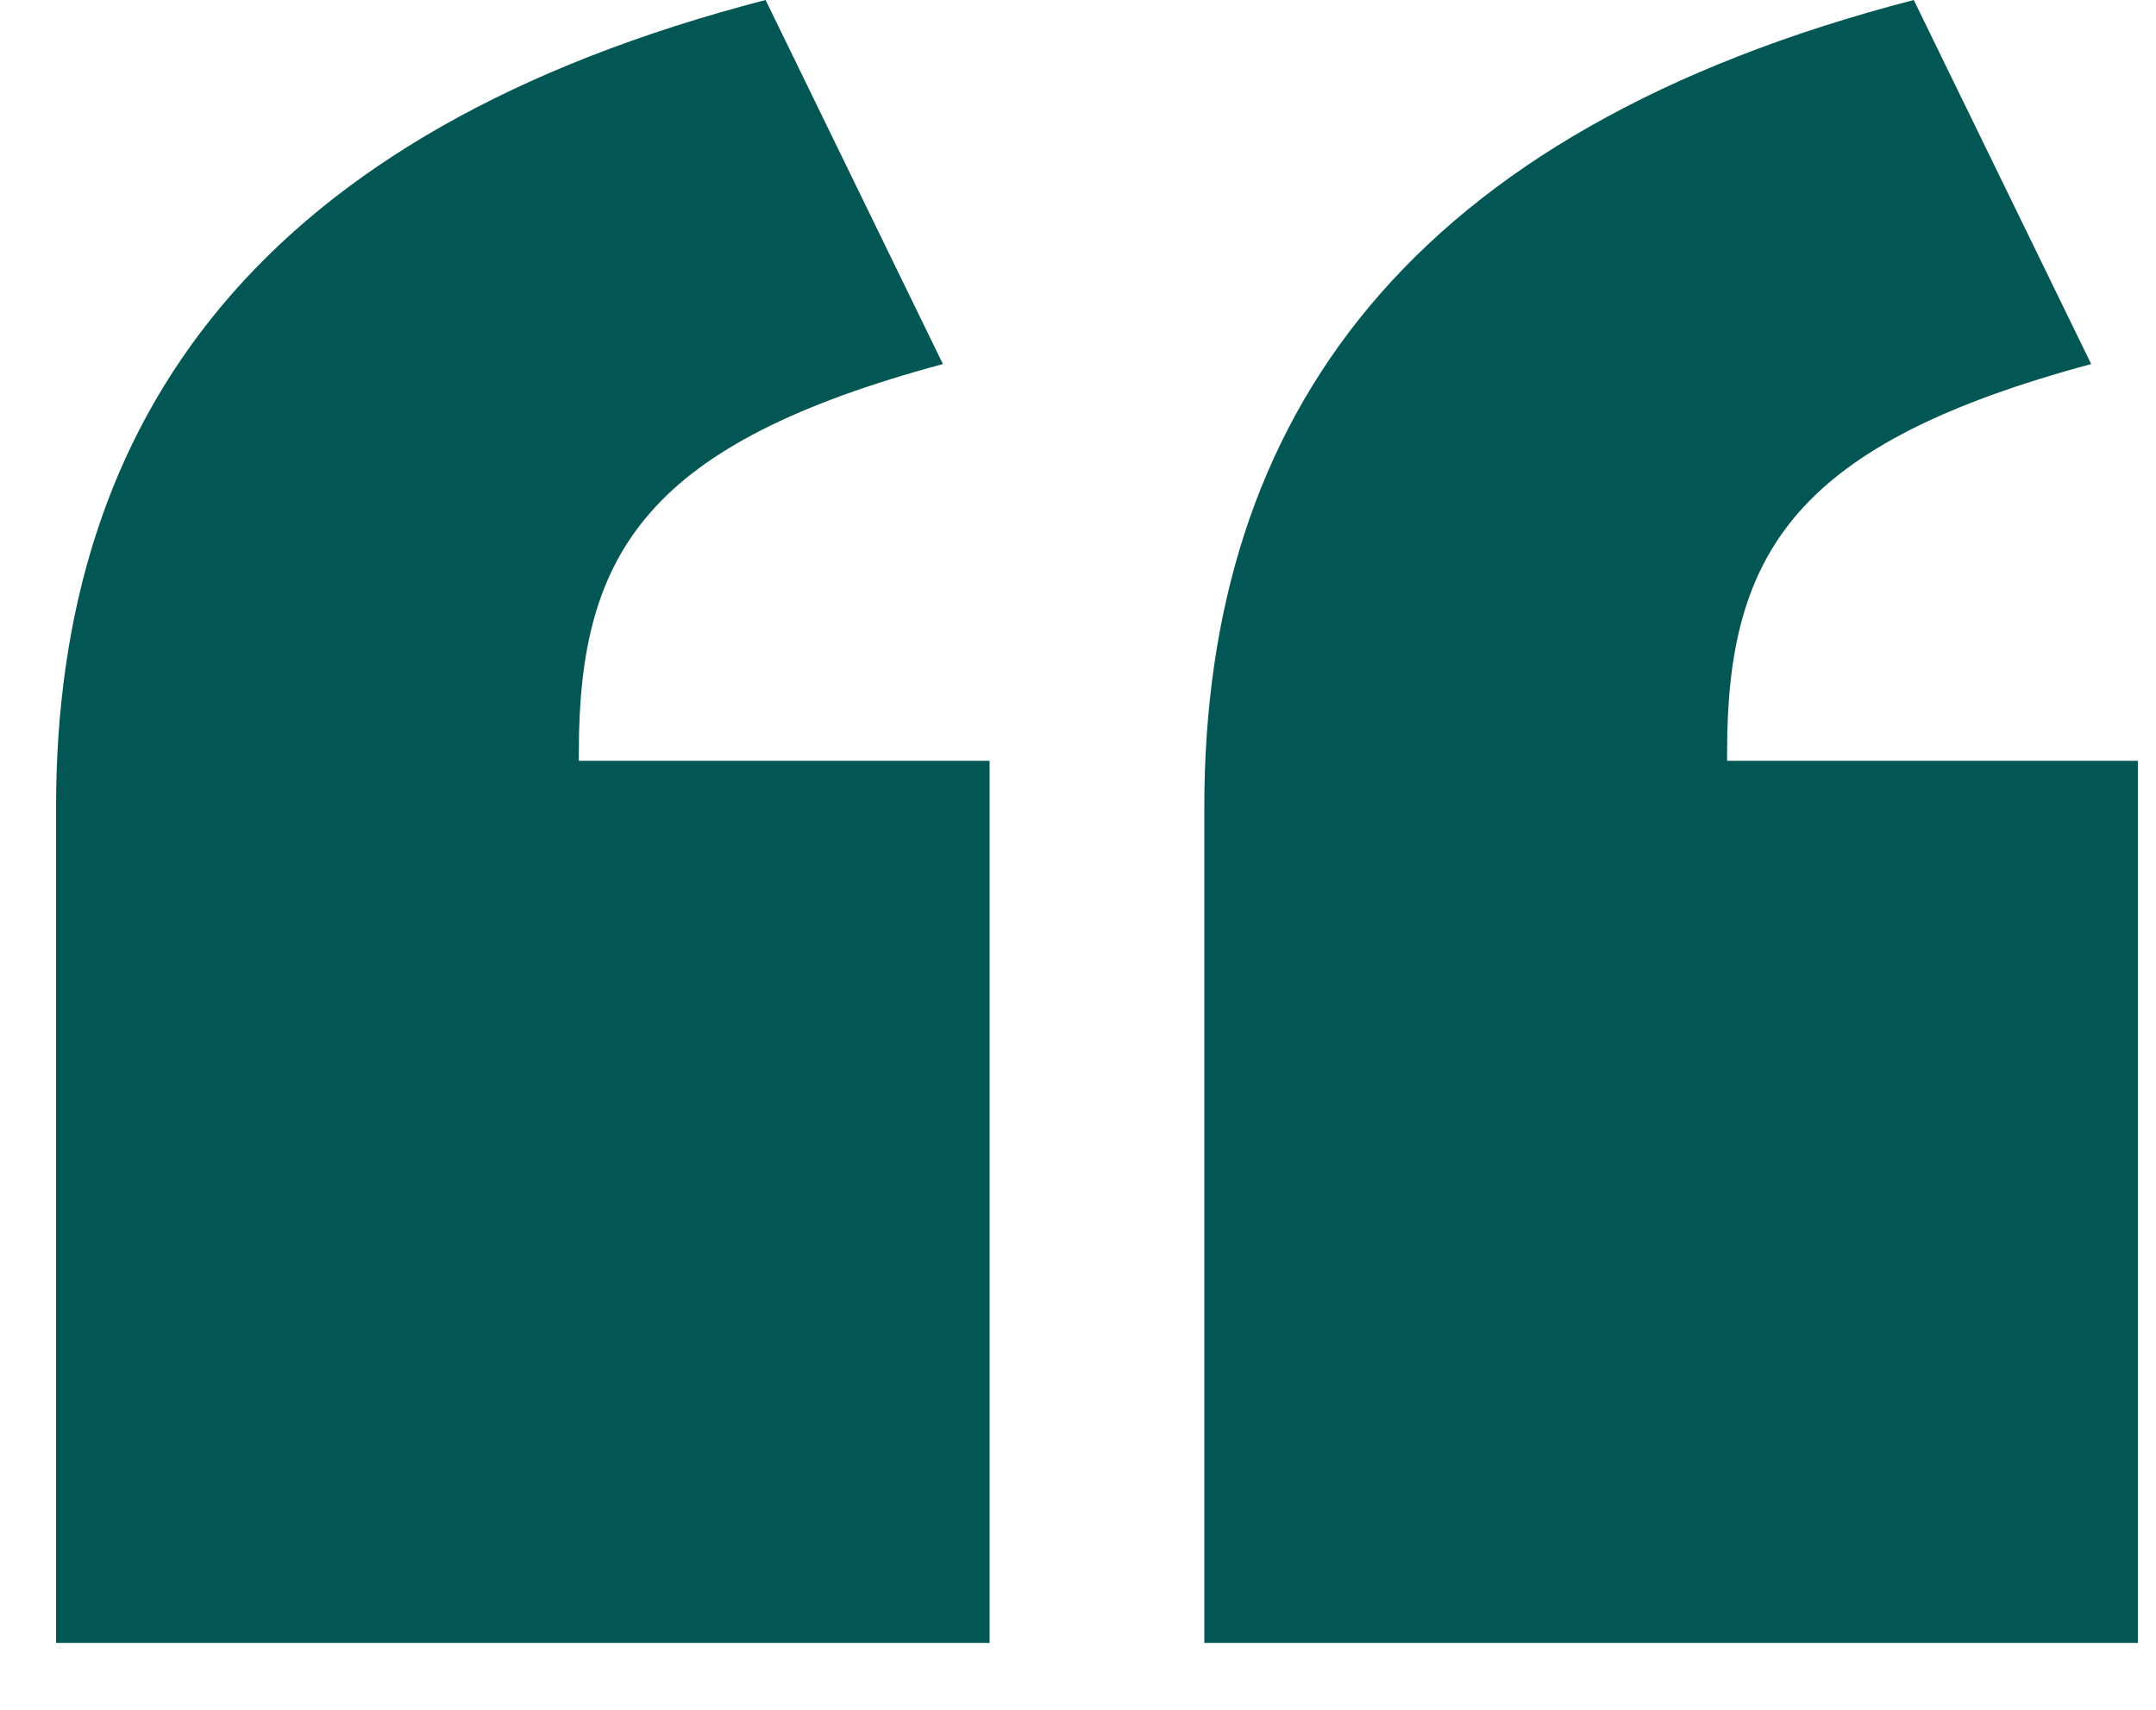 <svg width="29" height="23" viewBox="0 0 29 23" fill="none" xmlns="http://www.w3.org/2000/svg">
  <path d="M10.298 0C3.517 1.758 0.754 5.588 0.754 10.862V22.1H13.311V10.234H7.786V10.108C7.786 7.409 8.728 5.964 12.683 4.897L10.298 0ZM25.742 0C18.962 1.758 16.199 5.588 16.199 10.862V22.1H28.756V10.234H23.231V10.108C23.231 7.409 24.173 5.964 28.128 4.897L25.742 0Z" fill="#025653"/>
</svg>